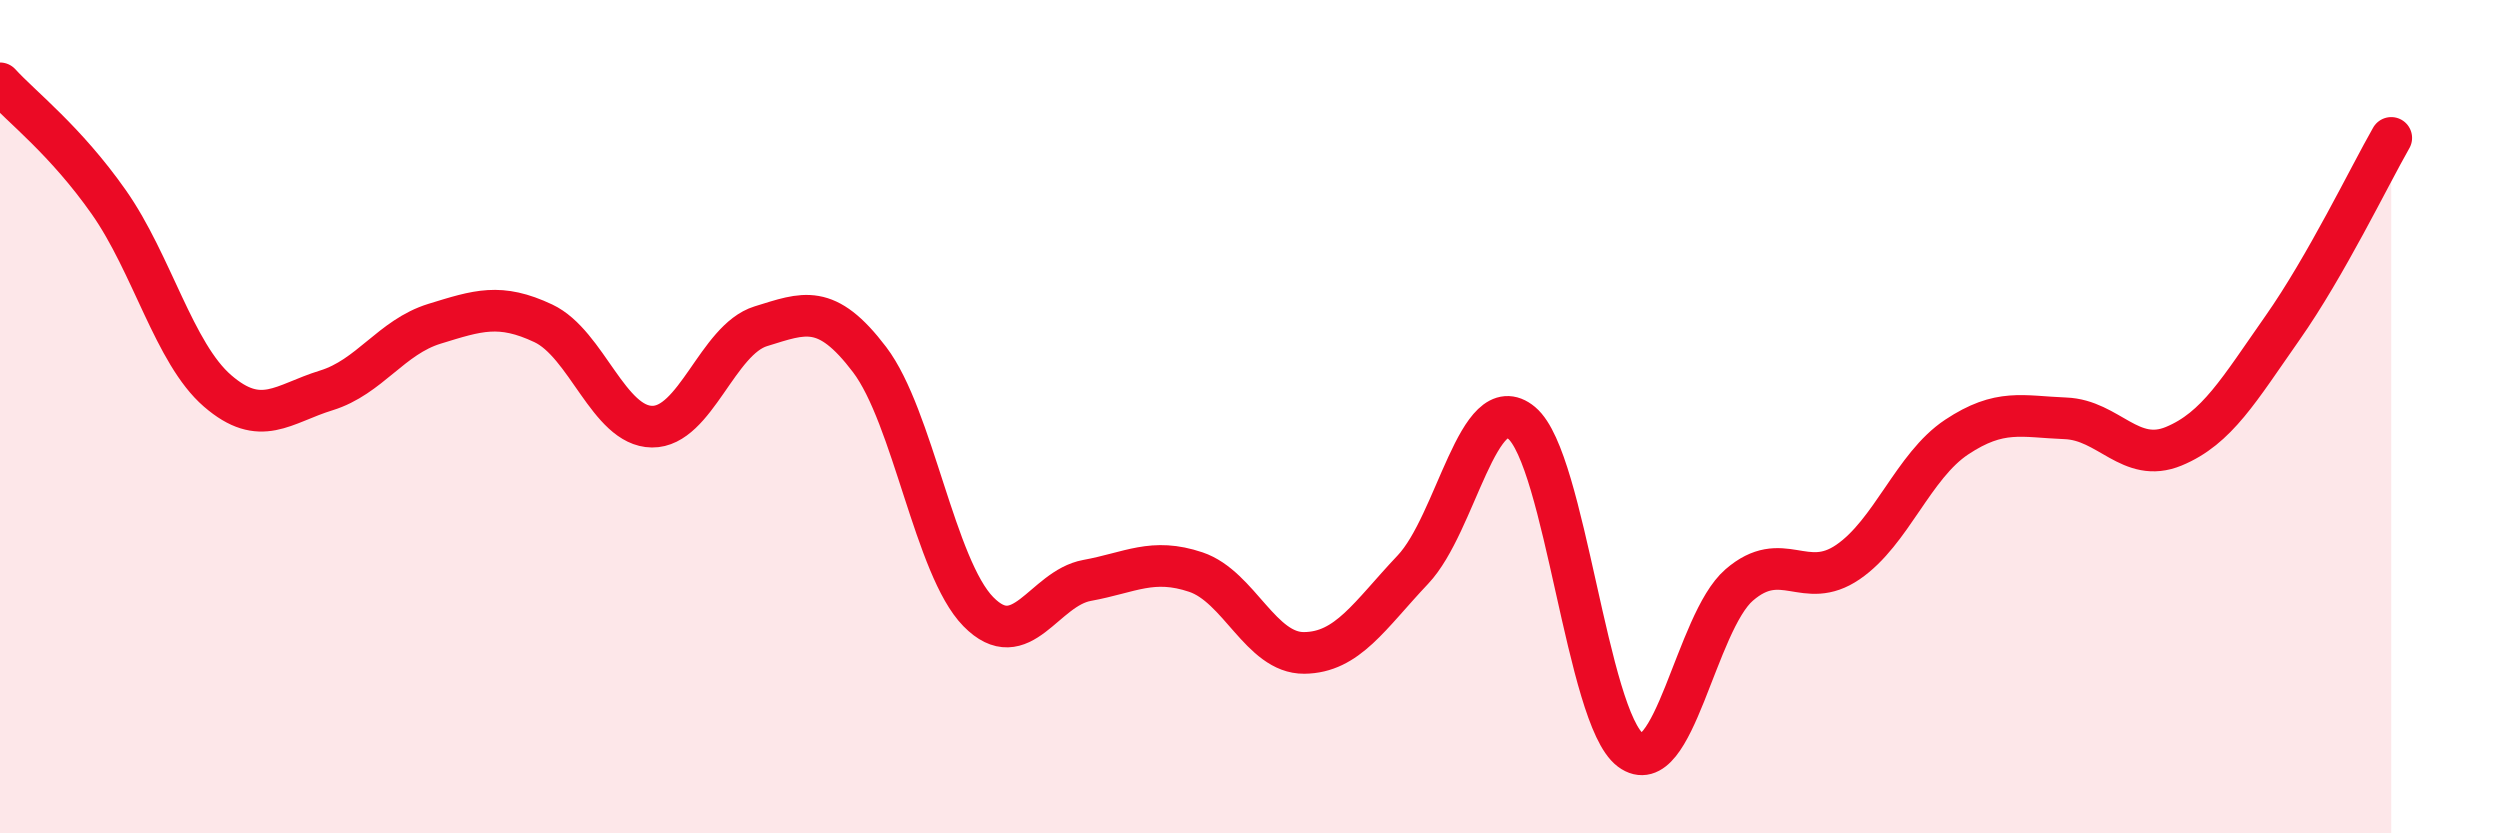 
    <svg width="60" height="20" viewBox="0 0 60 20" xmlns="http://www.w3.org/2000/svg">
      <path
        d="M 0,2 C 0.52,2.57 1.57,3.37 2.61,4.85 C 3.65,6.33 4.18,8.48 5.22,9.38 C 6.26,10.28 6.79,9.69 7.83,9.37 C 8.87,9.05 9.39,8.09 10.43,7.77 C 11.47,7.45 12,7.27 13.04,7.76 C 14.08,8.25 14.61,10.23 15.65,10.24 C 16.69,10.25 17.22,8.15 18.26,7.83 C 19.3,7.51 19.83,7.26 20.87,8.63 C 21.91,10 22.44,13.62 23.48,14.68 C 24.52,15.74 25.05,14.12 26.09,13.93 C 27.13,13.74 27.66,13.38 28.7,13.73 C 29.74,14.08 30.26,15.68 31.3,15.67 C 32.34,15.66 32.87,14.77 33.91,13.67 C 34.95,12.57 35.48,9.28 36.52,10.15 C 37.56,11.02 38.09,17.22 39.13,18 C 40.17,18.78 40.7,14.94 41.74,14.04 C 42.78,13.14 43.31,14.2 44.35,13.49 C 45.39,12.78 45.92,11.18 46.96,10.49 C 48,9.8 48.53,10 49.57,10.04 C 50.61,10.08 51.13,11.14 52.17,10.71 C 53.21,10.28 53.74,9.35 54.78,7.87 C 55.82,6.39 56.87,4.22 57.39,3.31L57.39 20L0 20Z"
        fill="#EB0A25"
        opacity="0.1"
        stroke-linecap="round"
        stroke-linejoin="round"
      />
      <path
        d="M 0,2 C 0.52,2.57 1.57,3.37 2.61,4.85 C 3.65,6.33 4.18,8.48 5.22,9.38 C 6.26,10.28 6.79,9.69 7.83,9.37 C 8.87,9.05 9.39,8.09 10.43,7.77 C 11.47,7.45 12,7.27 13.04,7.76 C 14.08,8.25 14.61,10.23 15.65,10.24 C 16.69,10.25 17.22,8.15 18.26,7.83 C 19.3,7.51 19.83,7.26 20.87,8.63 C 21.91,10 22.44,13.62 23.48,14.68 C 24.52,15.74 25.05,14.12 26.09,13.93 C 27.13,13.74 27.66,13.38 28.7,13.73 C 29.74,14.08 30.26,15.68 31.3,15.67 C 32.34,15.66 32.87,14.77 33.91,13.67 C 34.95,12.57 35.48,9.28 36.52,10.15 C 37.56,11.02 38.09,17.22 39.13,18 C 40.17,18.78 40.7,14.94 41.74,14.04 C 42.78,13.14 43.31,14.2 44.35,13.49 C 45.39,12.78 45.92,11.18 46.96,10.49 C 48,9.8 48.53,10 49.57,10.04 C 50.61,10.08 51.13,11.14 52.17,10.71 C 53.21,10.28 53.74,9.35 54.78,7.87 C 55.82,6.39 56.87,4.22 57.39,3.31"
        stroke="#EB0A25"
        stroke-width="1"
        fill="none"
        stroke-linecap="round"
        stroke-linejoin="round"
      />
    </svg>
  